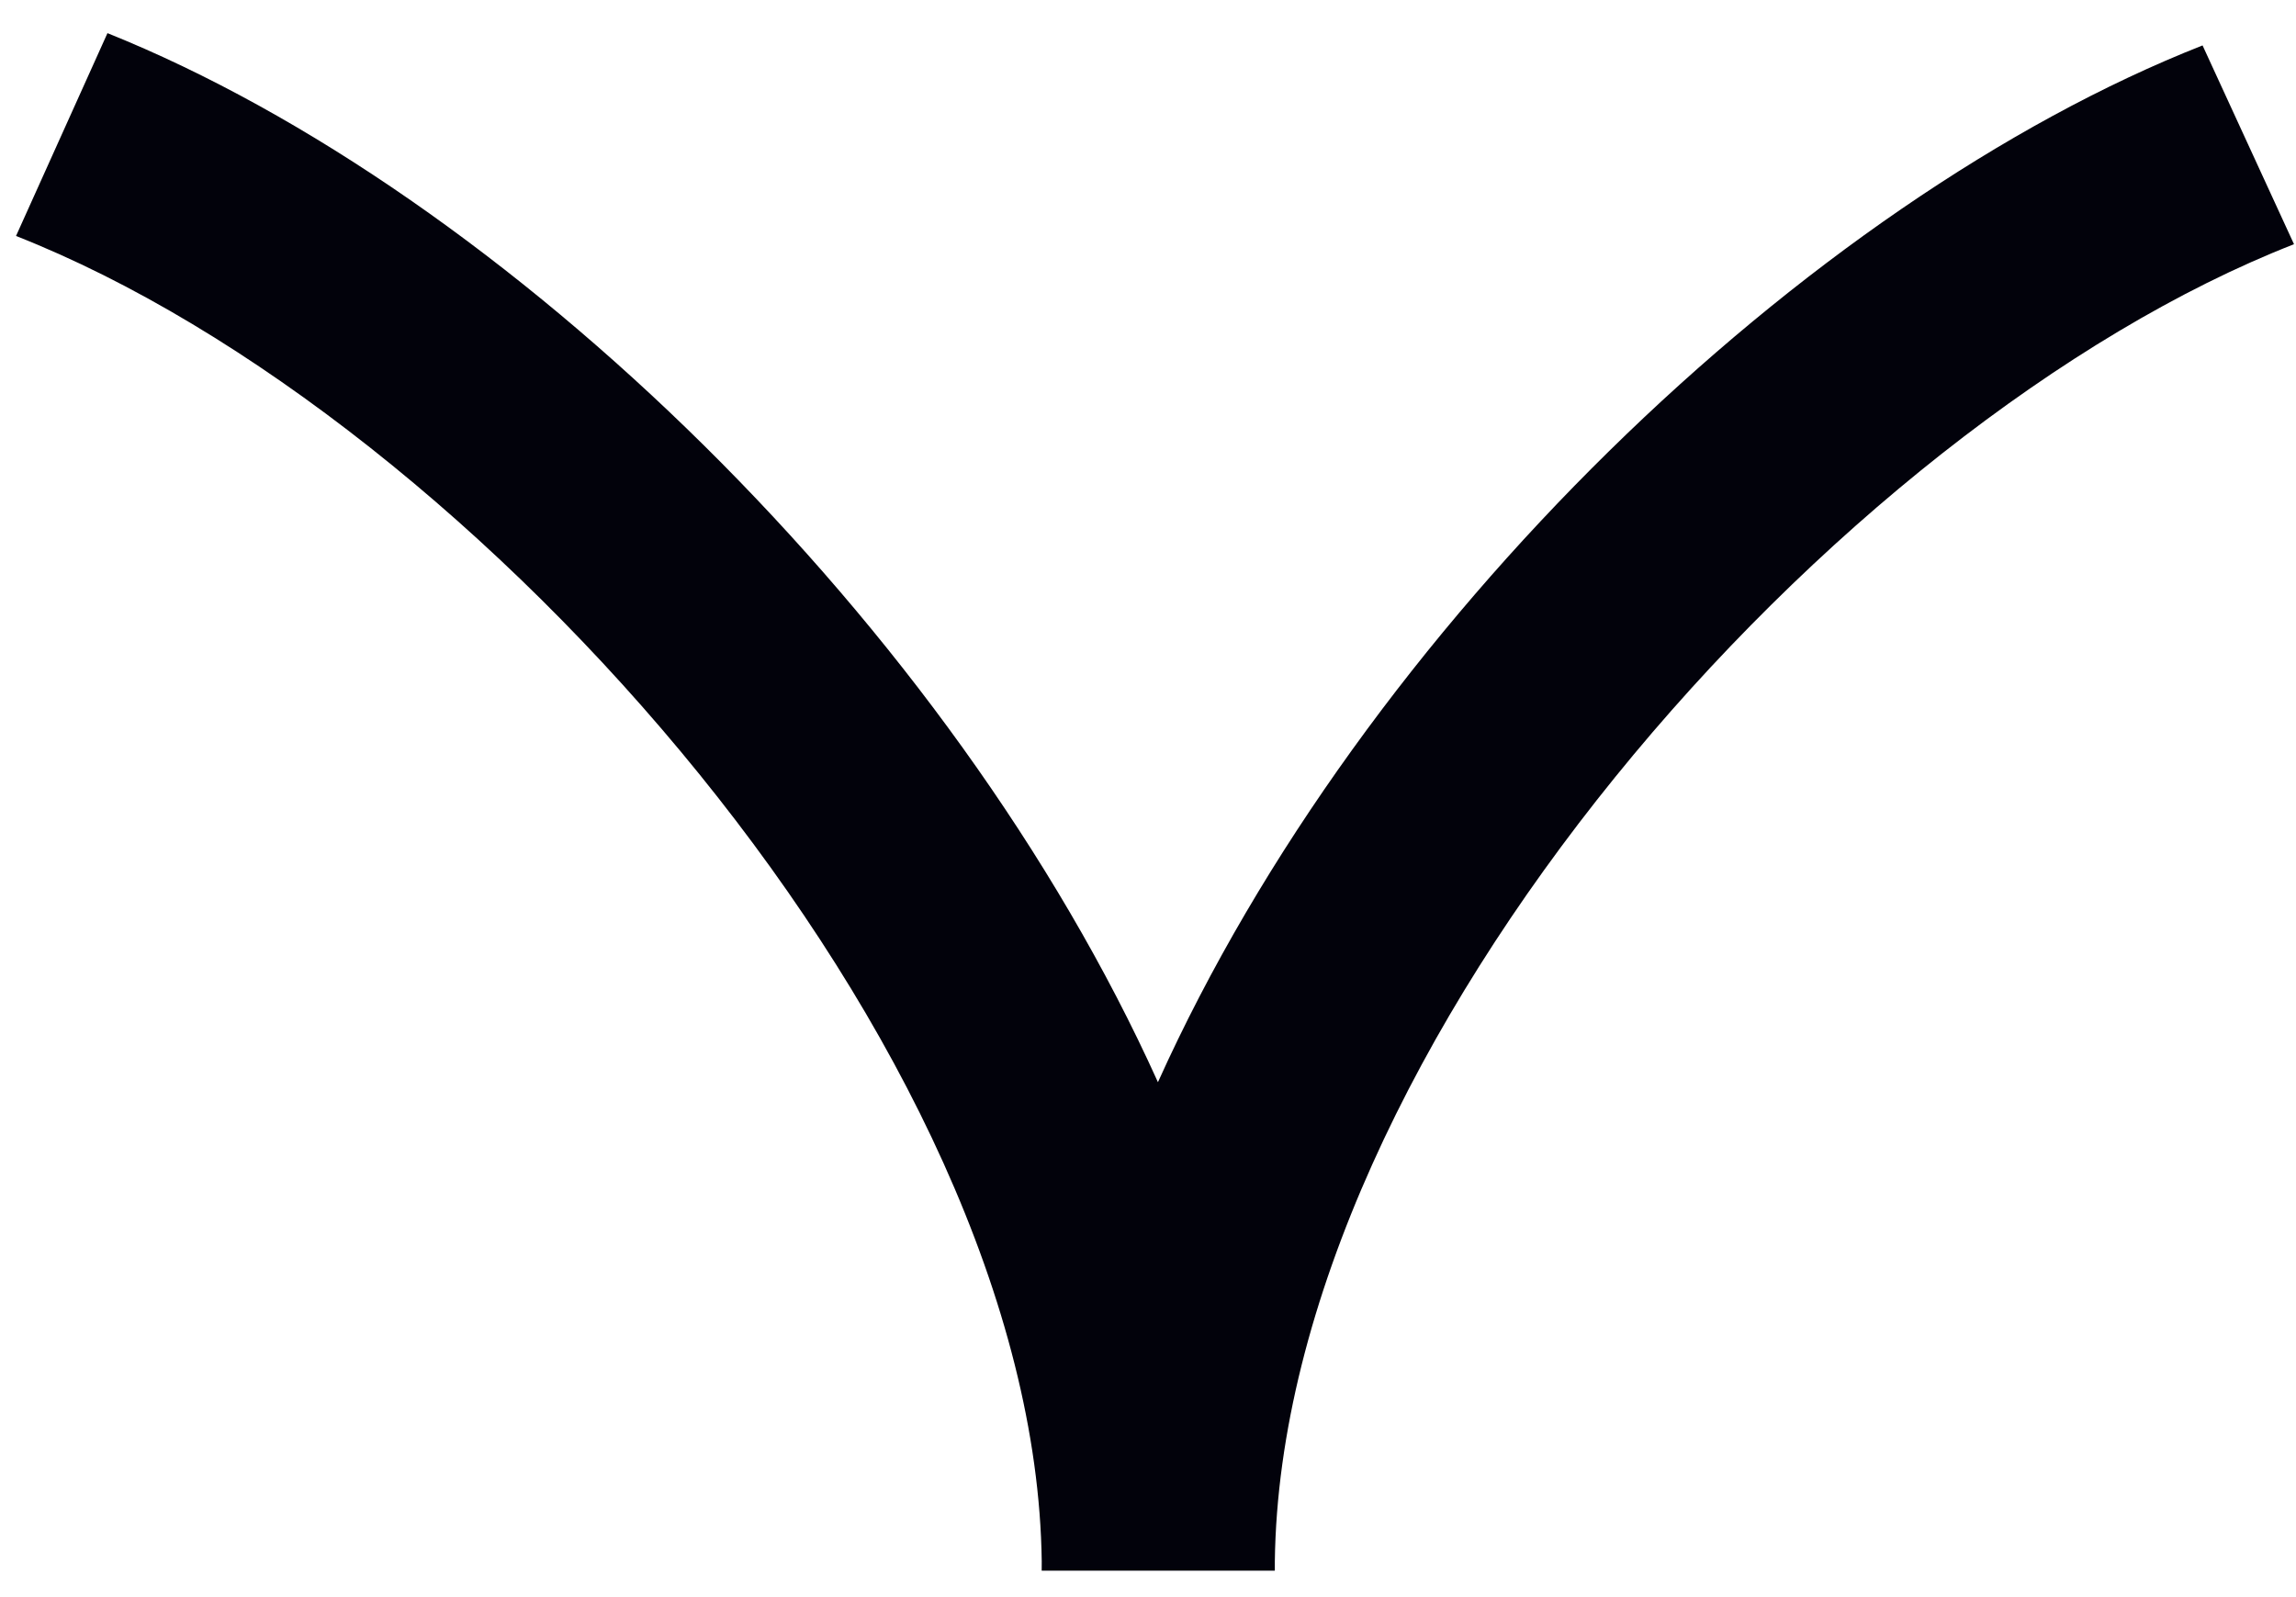 <?xml version="1.0" encoding="UTF-8"?> <svg xmlns="http://www.w3.org/2000/svg" width="46" height="32" viewBox="0 0 46 32" fill="none"> <path fill-rule="evenodd" clip-rule="evenodd" d="M25.541 31.285C25.673 20.998 36.765 8.488 45.96 4.893L44.128 0.91C36.211 4.027 27.32 12.539 23.199 21.683C19.059 12.511 10.132 3.87 2.153 0.664L0.321 4.728C9.56 8.364 20.739 20.995 20.871 31.285C20.871 31.347 20.87 31.409 20.87 31.47L25.539 31.47C25.539 31.47 25.539 31.469 25.539 31.468L25.541 31.468C25.541 31.407 25.541 31.346 25.541 31.285Z" fill="#02020B"></path> </svg> 